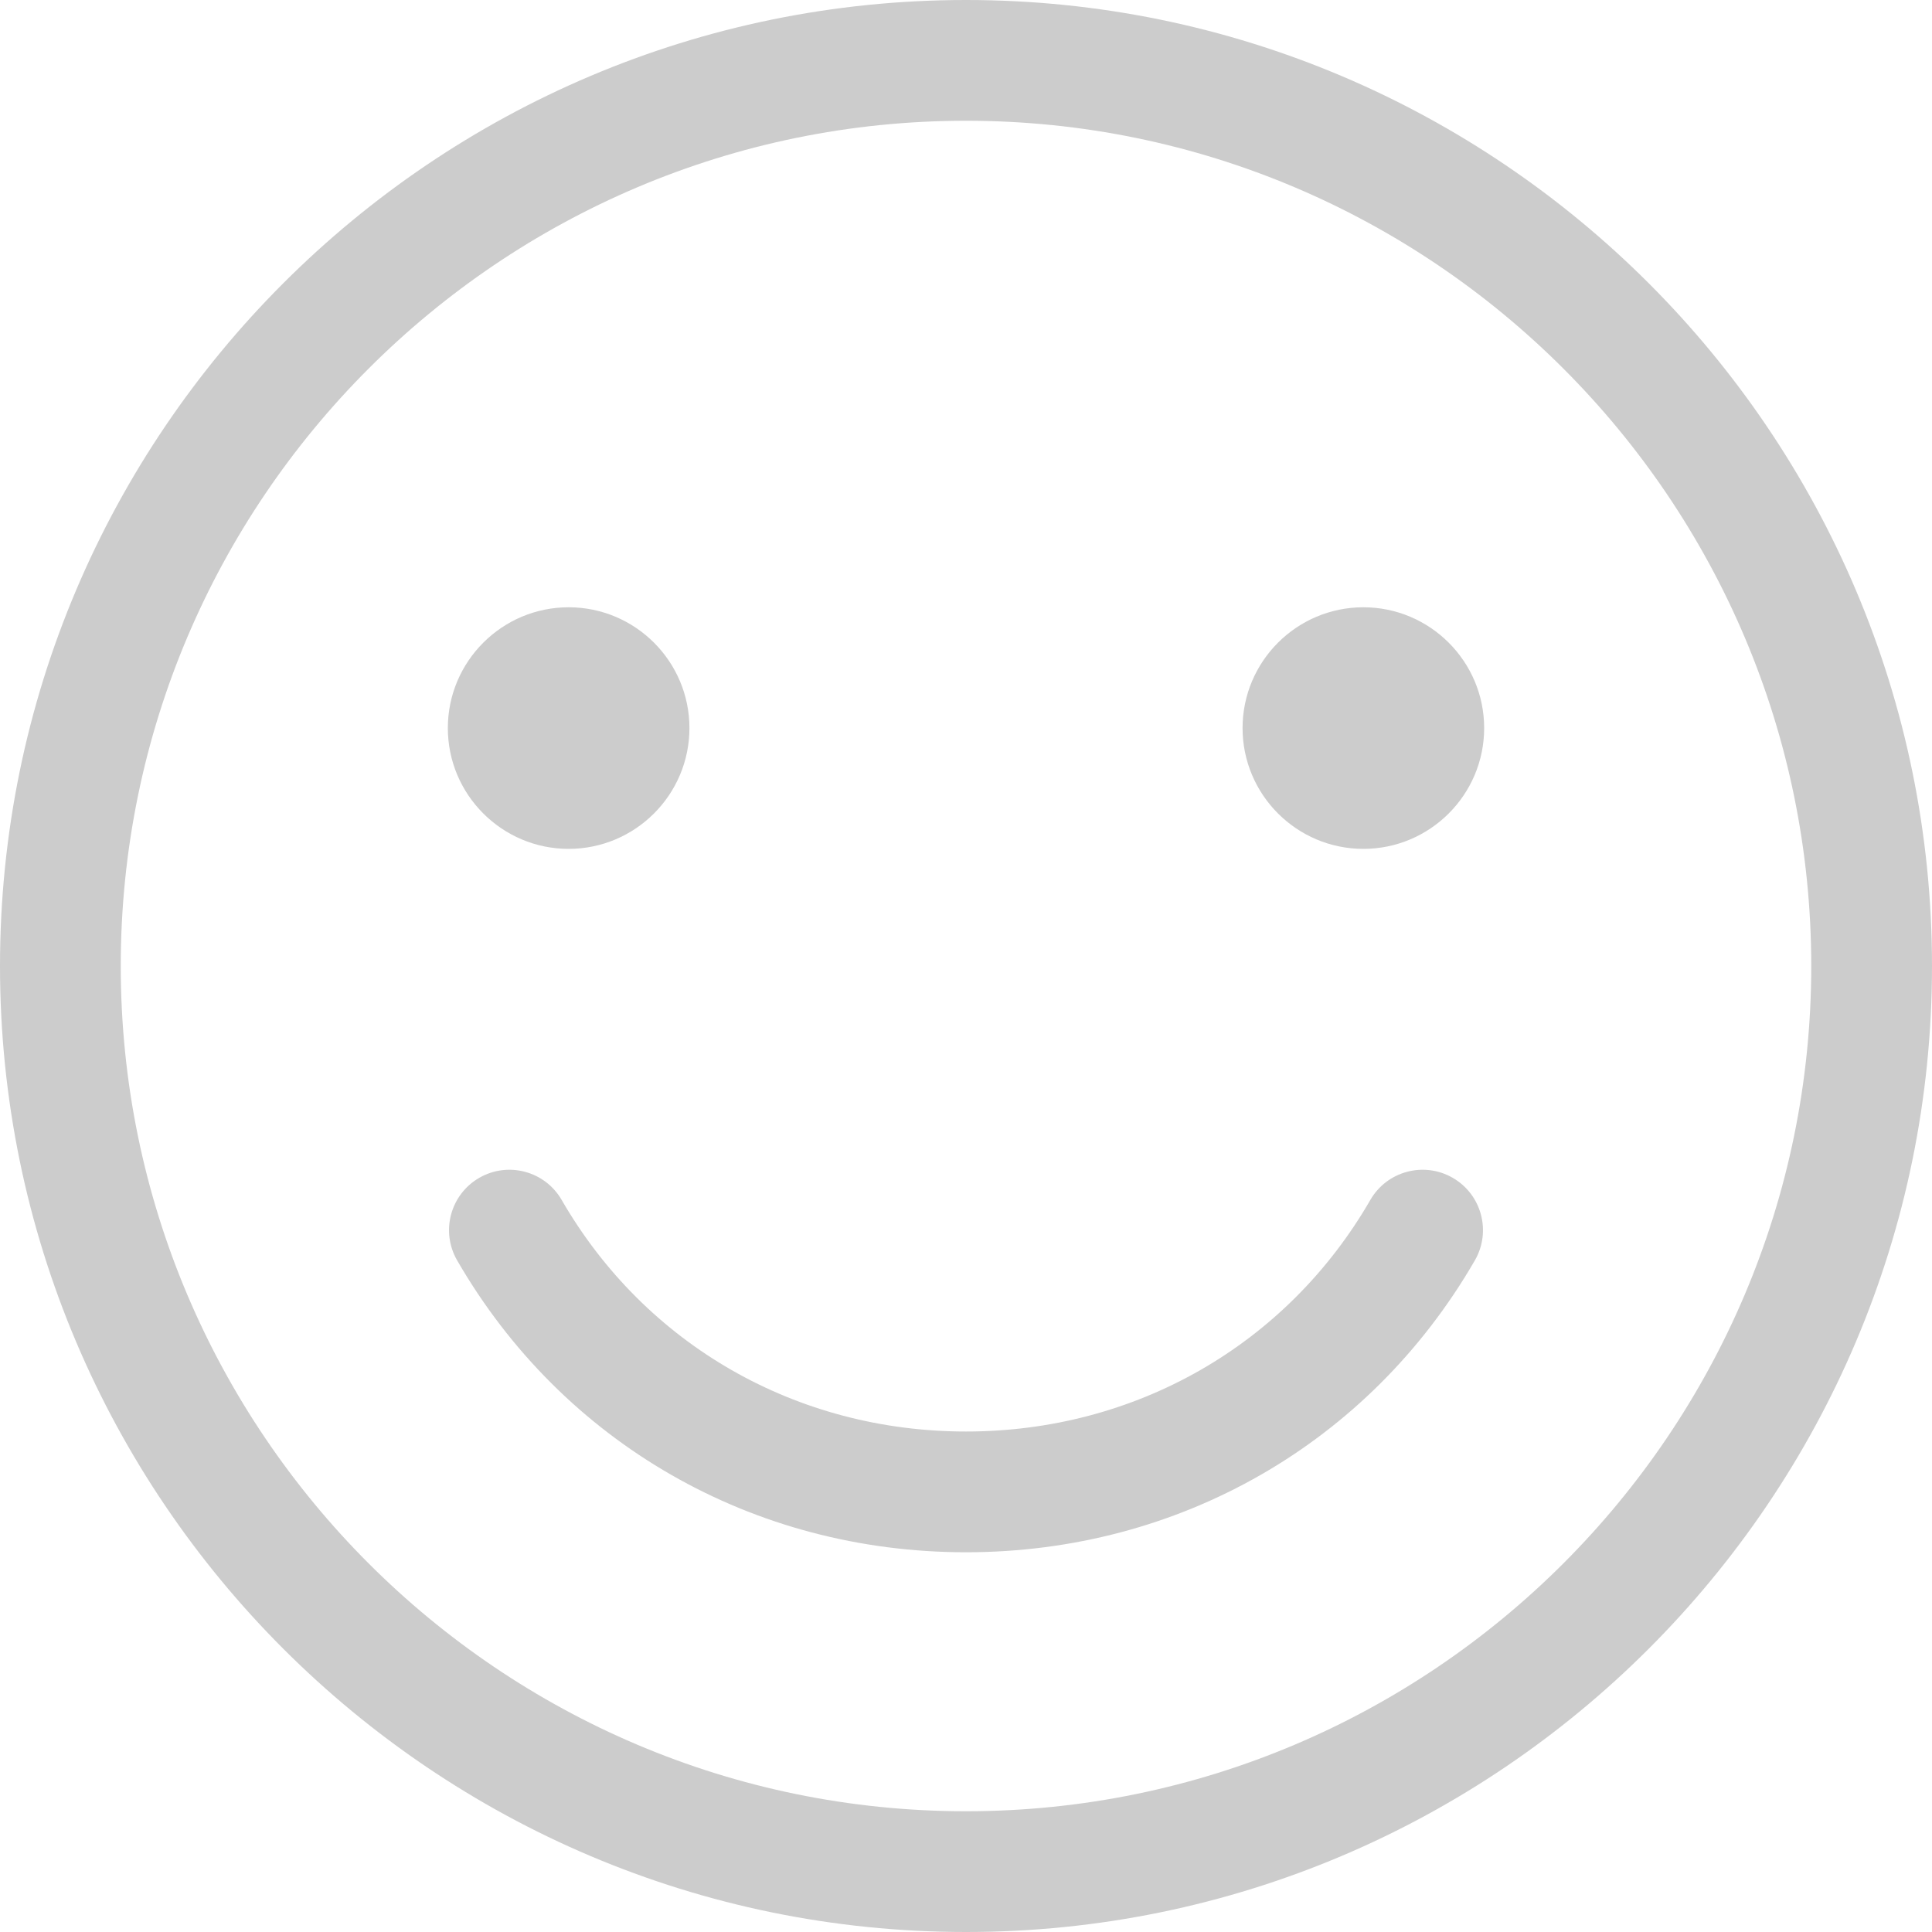 <svg xmlns="http://www.w3.org/2000/svg" fill="none" viewBox="0 0 40 40" height="40" width="40">
<g clip-path="url(#clip0_814_6860)">
<path fill="#CCCCCC" d="M20 0C8.972 0 0 8.972 0 20C0 31.028 8.972 40 20 40C31.028 40 40 31.028 40 20C40 8.972 31.028 0 20 0ZM20 37.5C10.351 37.5 2.5 29.649 2.5 20C2.5 10.351 10.351 2.5 20 2.5C29.649 2.5 37.5 10.351 37.5 20C37.5 29.649 29.649 37.5 20 37.5ZM30.536 26.094C28.35 29.878 24.412 32.138 20 32.138C15.589 32.138 11.65 29.879 9.464 26.094C9.119 25.496 9.324 24.731 9.922 24.386C10.52 24.041 11.284 24.246 11.629 24.844C13.363 27.846 16.492 29.638 20 29.638C23.508 29.638 26.637 27.846 28.371 24.844C28.716 24.246 29.48 24.041 30.078 24.386C30.676 24.731 30.881 25.496 30.536 26.094ZM9.272 15.074C9.272 13.695 10.394 12.573 11.773 12.573C13.152 12.573 14.274 13.694 14.274 15.074C14.274 16.453 13.152 17.575 11.773 17.575C10.394 17.575 9.272 16.453 9.272 15.074ZM30.728 15.074C30.728 16.453 29.606 17.575 28.227 17.575C26.848 17.575 25.726 16.453 25.726 15.074C25.726 13.694 26.848 12.573 28.227 12.573C29.606 12.573 30.728 13.695 30.728 15.074Z"></path>
</g>
<defs>
<clipPath id="clip0_814_6860">
<rect fill="white" height="40" width="40"></rect>
</clipPath>
</defs>
</svg>
